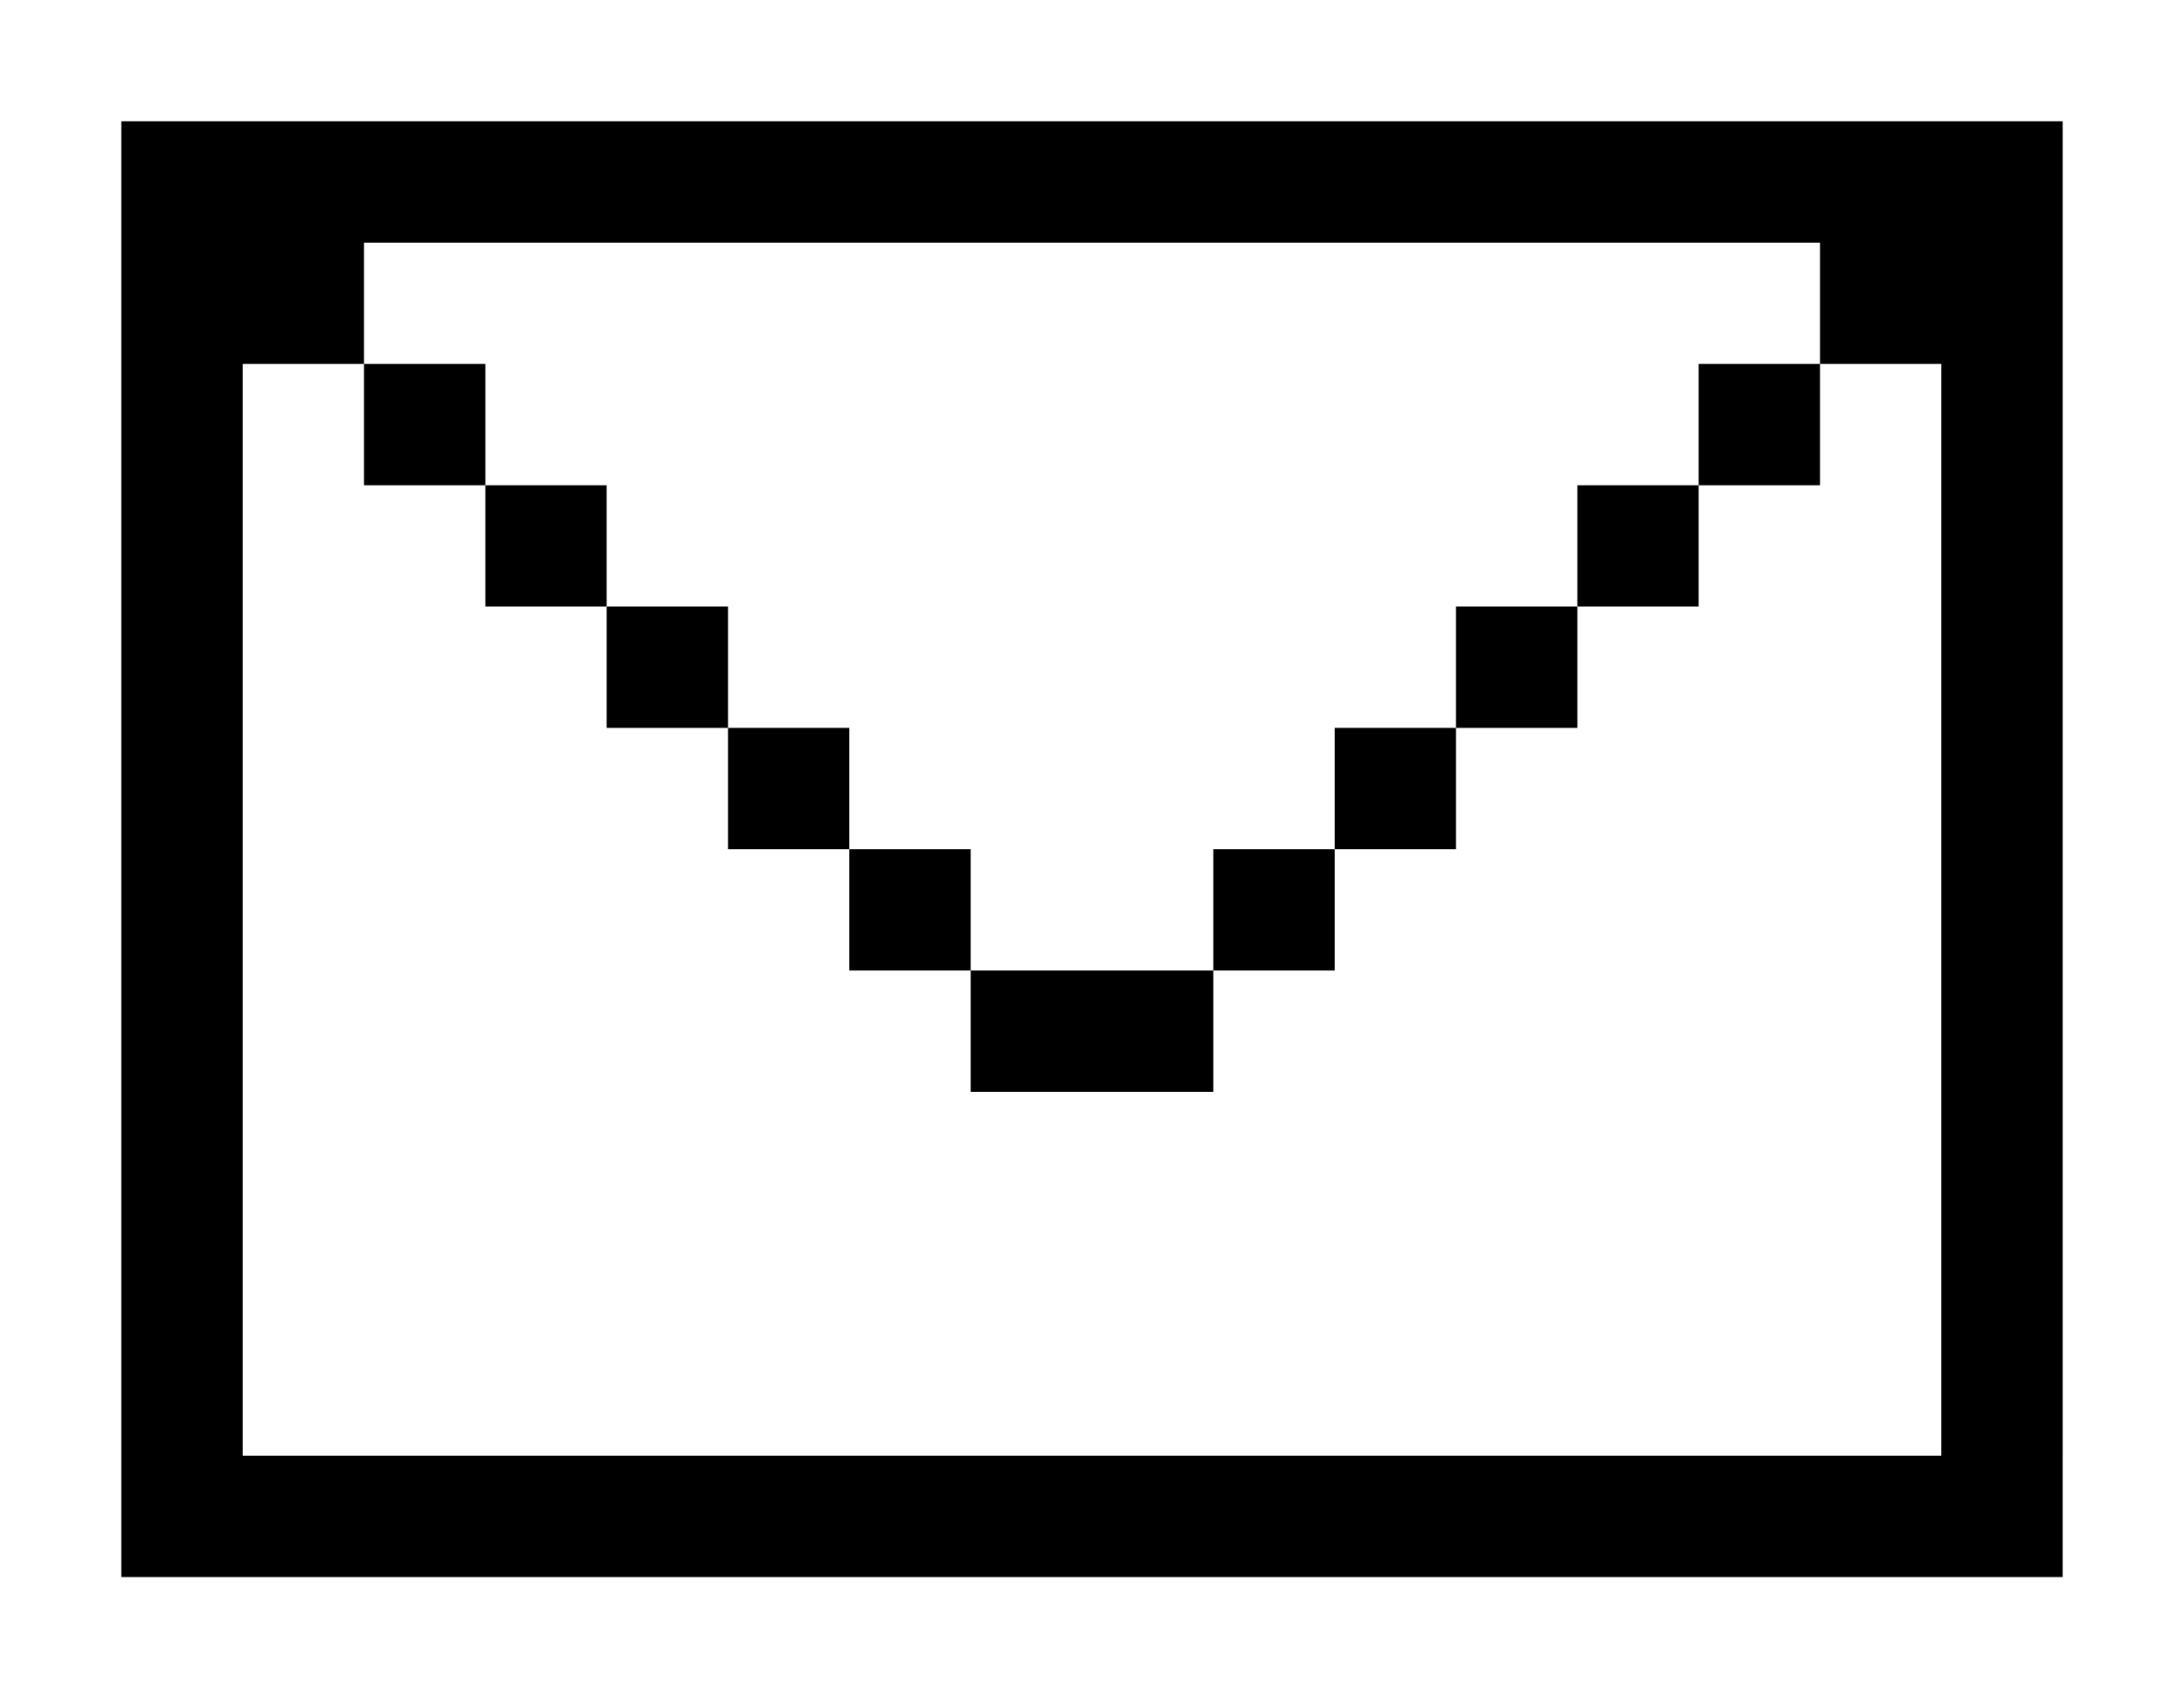 <?xml version="1.0" encoding="utf-8"?>
<!-- Generator: Adobe Illustrator 23.0.1, SVG Export Plug-In . SVG Version: 6.00 Build 0)  -->
<svg version="1.1" id="Layer_1" xmlns="http://www.w3.org/2000/svg" xmlns:xlink="http://www.w3.org/1999/xlink" x="0px" y="0px"
	 viewBox="0 0 72 56" style="enable-background:new 0 0 72 56;" xml:space="preserve" width="72" height="56">
<rect x="0" y="0" width="72" height="56" fill="#808080" stroke="none"/>
<style type="text/css">
	.st0{fill:#FFFFFF;}
	.st1{fill:#000000;}
	.st2{fill:#000000;}
	.st3{clip-path:url(#SVGID_2_);fill:#000000;}
	.st4{clip-path:url(#SVGID_4_);}
	.st5{clip-path:url(#SVGID_6_);}
	.st6{clip-path:url(#SVGID_8_);}
	.st7{clip-path:url(#SVGID_10_);}
	.st8{clip-path:url(#SVGID_12_);}
	.st9{clip-path:url(#SVGID_14_);}
	.st10{clip-path:url(#SVGID_16_);}
	.st11{clip-path:url(#SVGID_18_);}
	.st12{clip-path:url(#SVGID_20_);}
	.st13{clip-path:url(#SVGID_22_);}
	.st14{clip-path:url(#SVGID_24_);}
	.st15{clip-path:url(#SVGID_26_);}
	.st16{clip-path:url(#SVGID_28_);}
	.st17{clip-path:url(#SVGID_30_);}
	.st18{clip-path:url(#SVGID_32_);}
	.st19{clip-path:url(#SVGID_34_);}
	.st20{clip-path:url(#SVGID_36_);}
	.st21{clip-path:url(#SVGID_38_);}
	.st22{clip-path:url(#SVGID_40_);}
	.st23{clip-path:url(#SVGID_42_);}
	.st24{clip-path:url(#SVGID_44_);}
	.st25{clip-path:url(#SVGID_46_);}
	.st26{clip-path:url(#SVGID_48_);}
	.st27{clip-path:url(#SVGID_50_);}
	.st28{clip-path:url(#SVGID_52_);}
	.st29{clip-path:url(#SVGID_54_);}
	.st30{clip-path:url(#SVGID_56_);}
	.st31{clip-path:url(#SVGID_58_);}
	.st32{clip-path:url(#SVGID_60_);}
	.st33{clip-path:url(#SVGID_62_);}
	.st34{clip-path:url(#SVGID_64_);}
	.st35{clip-path:url(#SVGID_66_);}
	.st36{clip-path:url(#SVGID_68_);}
	.st37{clip-path:url(#SVGID_70_);}
	.st38{clip-path:url(#SVGID_72_);}
	.st39{clip-path:url(#SVGID_74_);}
</style>
<g>
	<rect x="2" y="2" class="st0" width="68" height="52"/>
	<path class="st0" d="M68,4v48H4V4H68 M72,0h-4H4H0v4v48v4h4h64h4v-4V4V0L72,0z"/>
</g>
<g>
	<path class="st2" d="M64,4H8H4v4v40v4v0h64v0v-4V4H64z M8,48V12h4V8h48v4h4v36H8z"/>
	<rect x="12" y="12" class="st2" width="4" height="4"/>
	<rect x="56" y="12" class="st2" width="4" height="4"/>
	<rect x="16" y="16" class="st2" width="4" height="4"/>
	<rect x="52" y="16" class="st2" width="4" height="4"/>
	<rect x="20" y="20" class="st2" width="4" height="4"/>
	<rect x="24" y="24" class="st2" width="4" height="4"/>
	<rect x="44" y="24" class="st2" width="4" height="4"/>
	<rect x="48" y="20" class="st2" width="4" height="4"/>
	<polygon class="st2" points="40,32 36,32 32,32 32,28 28,28 28,32 32,32 32,36 36,36 40,36 40,32 44,32 44,28 40,28 	"/>
</g>
</svg>
